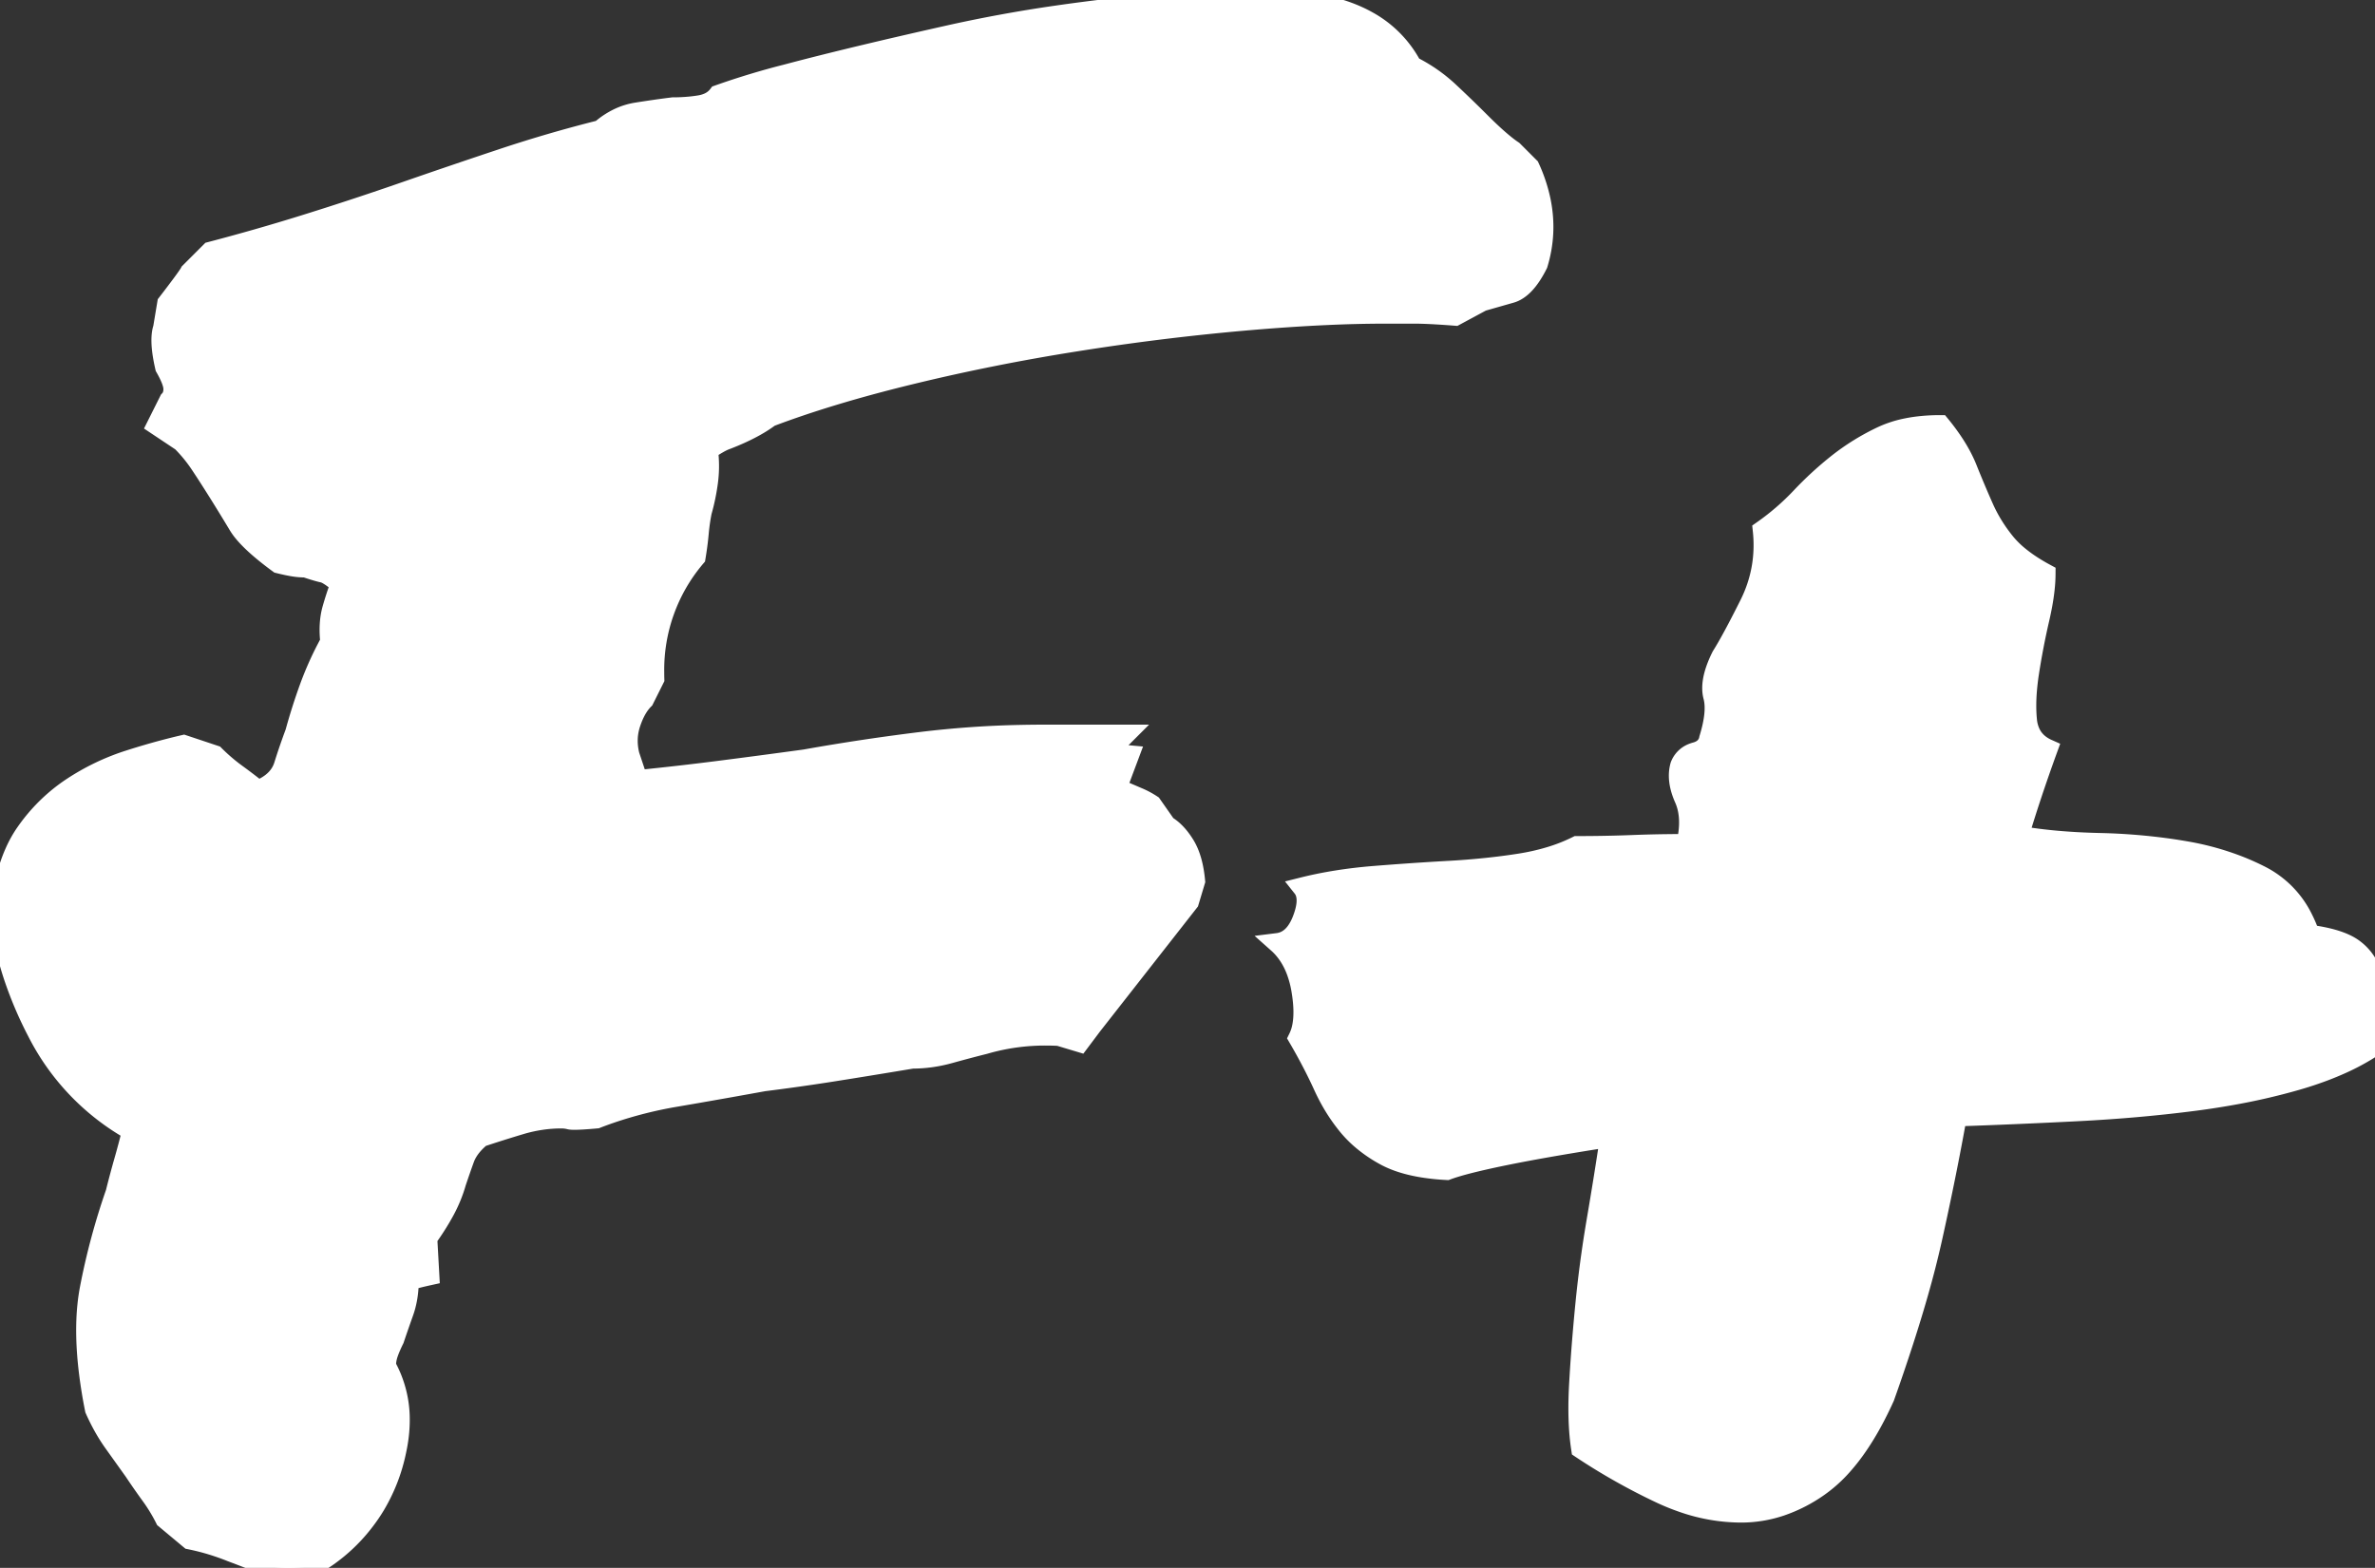 <svg width="112.363" height="74.2" viewBox="0 0 112.363 74.2" xmlns="http://www.w3.org/2000/svg"><rect x="0" y="0" width="112.363" height="74.2" fill="#333333" stroke="none"/><g id="svgGroup" stroke-linecap="round" fill-rule="evenodd" font-size="9pt" stroke="#fff" stroke-width="0.25mm" fill="white" style="stroke:#fff;stroke-width:0.25mm;fill:white"><path d="M 8.691 35.254 L 10.156 35.743 Q 10.645 36.231 11.182 36.621 A 28.235 28.235 0 0 1 12.146 37.354 A 25.776 25.776 0 0 1 12.207 37.403 Q 12.953 37.104 13.271 36.578 A 1.575 1.575 0 0 0 13.428 36.231 A 29.565 29.565 0 0 1 13.965 34.668 Q 14.258 33.594 14.648 32.52 A 15.477 15.477 0 0 1 15.482 30.64 A 17.219 17.219 0 0 1 15.625 30.371 Q 15.527 29.493 15.723 28.809 A 16.172 16.172 0 0 1 15.869 28.324 Q 15.945 28.085 16.022 27.877 A 8.588 8.588 0 0 1 16.113 27.637 Q 15.527 27.149 15.283 27.1 A 2.666 2.666 0 0 1 15.14 27.066 Q 14.898 27.004 14.473 26.862 A 24.488 24.488 0 0 1 14.453 26.856 A 3.558 3.558 0 0 1 13.867 26.807 Q 13.574 26.758 13.184 26.661 A 16.002 16.002 0 0 1 12.515 26.145 Q 11.878 25.624 11.526 25.198 A 2.841 2.841 0 0 1 11.279 24.854 A 95.027 95.027 0 0 0 10.593 23.728 A 106.349 106.349 0 0 0 10.352 23.34 Q 9.863 22.559 9.473 21.973 A 7.026 7.026 0 0 0 8.594 20.899 L 7.422 20.118 L 8.008 18.946 A 0.646 0.646 0 0 0 8.18 18.626 A 0.969 0.969 0 0 0 8.203 18.409 A 0.903 0.903 0 0 0 8.174 18.196 Q 8.122 17.984 7.977 17.69 A 5.799 5.799 0 0 0 7.813 17.383 A 8.875 8.875 0 0 1 7.72 16.931 Q 7.565 16.052 7.699 15.578 A 1.182 1.182 0 0 1 7.715 15.528 L 7.91 14.356 A 104.074 104.074 0 0 0 8.141 14.055 Q 8.899 13.062 8.984 12.891 L 9.961 11.914 A 99.9 99.9 0 0 0 14.404 10.642 A 108.59 108.59 0 0 0 14.551 10.596 A 151.759 151.759 0 0 0 19.141 9.082 Q 21.387 8.301 23.73 7.52 A 63.6 63.6 0 0 1 28.418 6.153 A 3.652 3.652 0 0 1 29.316 5.566 A 3.148 3.148 0 0 1 30.127 5.323 A 61.368 61.368 0 0 1 31.018 5.188 A 47.116 47.116 0 0 1 31.836 5.079 A 8.429 8.429 0 0 0 32.613 5.044 A 6.826 6.826 0 0 0 33.105 4.981 A 1.696 1.696 0 0 0 33.496 4.87 A 1.176 1.176 0 0 0 33.984 4.493 A 36.965 36.965 0 0 1 36.42 3.724 A 32.346 32.346 0 0 1 37.207 3.516 A 117.654 117.654 0 0 1 38.788 3.107 Q 40.975 2.556 43.933 1.884 A 375.279 375.279 0 0 1 44.922 1.661 A 67.701 67.701 0 0 1 50 0.733 A 91.115 91.115 0 0 1 55.664 0.098 L 57.715 0 A 4.744 4.744 0 0 0 58.496 0.065 A 4.702 4.702 0 0 0 58.887 0.049 A 14.105 14.105 0 0 1 60.059 0 A 12.717 12.717 0 0 1 62.45 0.208 Q 63.74 0.456 64.707 0.998 A 5.19 5.19 0 0 1 66.797 3.125 Q 67.773 3.614 68.555 4.346 A 68.32 68.32 0 0 1 69.312 5.066 A 58.605 58.605 0 0 1 70.02 5.762 A 23.906 23.906 0 0 0 70.372 6.108 Q 70.654 6.379 70.898 6.592 A 9.735 9.735 0 0 0 71.172 6.823 Q 71.298 6.926 71.412 7.01 A 4.41 4.41 0 0 0 71.582 7.129 L 72.363 7.911 A 7.361 7.361 0 0 1 72.894 9.51 Q 73.203 11.026 72.754 12.5 A 5.133 5.133 0 0 1 72.455 13.025 Q 72.103 13.56 71.718 13.771 A 1.14 1.14 0 0 1 71.484 13.868 L 70.117 14.258 L 68.848 14.942 Q 67.876 14.867 67.276 14.85 A 11.48 11.48 0 0 0 66.943 14.844 L 65.527 14.844 A 61.395 61.395 0 0 0 62.786 14.91 Q 60.91 14.994 58.74 15.186 A 115.09 115.09 0 0 0 50.879 16.163 Q 46.875 16.797 43.066 17.725 Q 39.258 18.653 36.426 19.727 A 6.329 6.329 0 0 1 35.71 20.187 Q 35.129 20.511 34.375 20.801 A 1.57 1.57 0 0 0 34.21 20.868 Q 34.026 20.954 33.767 21.115 A 9.777 9.777 0 0 0 33.496 21.289 A 6.197 6.197 0 0 1 33.545 22.058 A 5.628 5.628 0 0 1 33.496 22.803 A 9.92 9.92 0 0 1 33.203 24.219 Q 33.105 24.707 33.057 25.245 A 14.671 14.671 0 0 1 32.957 26.069 A 16.948 16.948 0 0 1 32.91 26.368 A 8.229 8.229 0 0 0 30.953 31.829 A 10.205 10.205 0 0 0 30.957 32.129 L 30.469 33.106 Q 30.15 33.424 29.929 33.97 A 4.366 4.366 0 0 0 29.834 34.229 Q 29.59 34.961 29.785 35.743 L 30.176 36.914 A 139.459 139.459 0 0 0 34.033 36.475 A 466.376 466.376 0 0 0 35.999 36.219 A 559.748 559.748 0 0 0 38.086 35.938 Q 40.82 35.45 43.604 35.108 A 46.65 46.65 0 0 1 48.287 34.778 A 52.429 52.429 0 0 1 49.414 34.766 L 53.223 34.766 L 52.344 35.645 L 53.418 35.743 L 52.832 37.305 L 53.857 37.745 A 3.946 3.946 0 0 1 54.474 38.074 A 3.675 3.675 0 0 1 54.492 38.086 L 55.176 39.063 A 2.197 2.197 0 0 1 55.633 39.434 Q 55.856 39.668 56.055 39.991 Q 56.445 40.625 56.543 41.7 L 56.25 42.676 L 51.66 48.536 L 51.074 49.317 L 50.098 49.024 A 11.663 11.663 0 0 0 49.485 49.008 A 10.234 10.234 0 0 0 46.582 49.414 A 60.365 60.365 0 0 0 45.776 49.622 A 72.765 72.765 0 0 0 44.922 49.854 Q 44.043 50.098 43.164 50.098 Q 40.877 50.479 39.334 50.721 A 210.784 210.784 0 0 1 39.258 50.733 A 102.987 102.987 0 0 1 36.133 51.172 A 403.179 403.179 0 0 1 32.993 51.731 A 361.389 361.389 0 0 1 31.982 51.905 A 19.719 19.719 0 0 0 28.89 52.686 A 17.762 17.762 0 0 0 28.223 52.93 A 28.709 28.709 0 0 1 27.908 52.957 Q 27.118 53.02 26.953 52.979 A 1.605 1.605 0 0 0 26.563 52.93 Q 25.586 52.93 24.609 53.223 A 69.103 69.103 0 0 0 23.657 53.516 A 59.859 59.859 0 0 0 22.754 53.809 A 3.326 3.326 0 0 0 22.369 54.182 Q 22.181 54.4 22.064 54.626 A 1.793 1.793 0 0 0 21.973 54.834 A 42.792 42.792 0 0 0 21.68 55.668 A 48.036 48.036 0 0 0 21.582 55.957 Q 21.387 56.641 21.045 57.276 A 11.279 11.279 0 0 1 20.587 58.047 A 14.185 14.185 0 0 1 20.215 58.594 L 20.313 60.352 A 28.063 28.063 0 0 0 20.107 60.398 Q 19.434 60.553 19.434 60.596 A 0.039 0.039 0 0 1 19.41 60.633 Q 19.391 60.642 19.357 60.644 A 0.329 0.329 0 0 1 19.336 60.645 A 4.432 4.432 0 0 1 19.19 61.795 A 4.041 4.041 0 0 1 19.092 62.11 A 71.53 71.53 0 0 0 18.86 62.769 A 56.16 56.16 0 0 0 18.652 63.379 A 7.341 7.341 0 0 0 18.52 63.659 Q 18.458 63.797 18.411 63.92 A 3.544 3.544 0 0 0 18.359 64.063 A 1.845 1.845 0 0 0 18.262 64.64 A 1.776 1.776 0 0 0 18.262 64.649 A 5.185 5.185 0 0 1 18.913 67.21 Q 18.913 67.904 18.75 68.653 A 8.277 8.277 0 0 1 17.751 71.236 A 7.74 7.74 0 0 1 17.285 71.924 A 7.954 7.954 0 0 1 15.454 73.691 A 7.374 7.374 0 0 1 14.746 74.121 A 11.426 11.426 0 0 1 14.296 74.169 Q 13.074 74.273 12.451 74.024 A 74.523 74.523 0 0 0 10.986 73.456 A 80.471 80.471 0 0 0 10.938 73.438 A 11.619 11.619 0 0 0 9.961 73.096 Q 9.473 72.95 8.984 72.852 L 7.813 71.875 Q 7.52 71.289 7.129 70.752 A 33.373 33.373 0 0 1 6.396 69.702 A 36.409 36.409 0 0 1 6.348 69.629 L 5.371 68.262 A 8.244 8.244 0 0 1 4.799 67.331 A 10.127 10.127 0 0 1 4.492 66.7 A 23.649 23.649 0 0 1 4.208 64.959 Q 3.987 63.166 4.137 61.745 A 9.116 9.116 0 0 1 4.248 60.987 A 32.297 32.297 0 0 1 5.469 56.446 A 50.063 50.063 0 0 1 5.664 55.689 A 41.533 41.533 0 0 1 5.859 54.981 A 41.533 41.533 0 0 0 6.055 54.273 A 50.063 50.063 0 0 0 6.25 53.516 A 11.145 11.145 0 0 1 1.758 48.829 A 18.176 18.176 0 0 1 0.652 46.236 Q 0.144 44.707 0.015 43.259 A 11.28 11.28 0 0 1 0 43.067 A 12.009 12.009 0 0 1 0.272 41.592 Q 0.608 40.275 1.221 39.405 A 8.21 8.21 0 0 1 3.03 37.528 A 7.715 7.715 0 0 1 3.418 37.256 A 10.932 10.932 0 0 1 5.969 36.015 A 10.27 10.27 0 0 1 6.055 35.987 A 33.842 33.842 0 0 1 8.01 35.42 A 29.232 29.232 0 0 1 8.691 35.254 Z M 111.377 44.922 A 1.973 1.973 0 0 0 111.187 44.793 Q 110.541 44.407 109.277 44.239 A 6.165 6.165 0 0 0 108.955 43.478 A 4.494 4.494 0 0 0 106.982 41.455 A 11.38 11.38 0 0 0 106.036 41.022 A 12.894 12.894 0 0 0 103.418 40.284 A 24.947 24.947 0 0 0 102.616 40.157 A 28.072 28.072 0 0 0 99.316 39.893 Q 97.168 39.844 95.508 39.551 A 63.838 63.838 0 0 1 95.545 39.429 A 69.751 69.751 0 0 1 96.143 37.549 A 75.05 75.05 0 0 1 96.164 37.485 A 82.561 82.561 0 0 1 96.875 35.45 Q 96.315 35.201 96.072 34.715 A 1.805 1.805 0 0 1 95.898 34.082 Q 95.833 33.431 95.898 32.65 A 11.808 11.808 0 0 1 95.996 31.836 Q 96.191 30.567 96.484 29.297 A 14.88 14.88 0 0 0 96.623 28.632 Q 96.698 28.223 96.736 27.863 A 6.732 6.732 0 0 0 96.777 27.149 Q 96.024 26.743 95.494 26.303 A 4.501 4.501 0 0 1 94.873 25.684 Q 94.238 24.903 93.848 24.024 A 48.289 48.289 0 0 1 93.652 23.578 A 55.279 55.279 0 0 1 93.066 22.168 Q 92.676 21.192 91.797 20.118 Q 90.915 20.118 90.185 20.269 A 5.113 5.113 0 0 0 89.014 20.655 A 10.85 10.85 0 0 0 86.963 21.924 Q 86.035 22.657 85.205 23.536 Q 84.375 24.414 83.398 25.098 Q 83.594 26.954 82.764 28.614 Q 82.141 29.859 81.711 30.61 A 13.728 13.728 0 0 1 81.445 31.055 Q 80.978 31.989 81.008 32.644 A 1.478 1.478 0 0 0 81.055 32.959 Q 81.25 33.692 80.859 34.961 A 0.751 0.751 0 0 1 80.511 35.475 A 1.076 1.076 0 0 1 80.225 35.596 A 1.366 1.366 0 0 0 80.096 35.638 A 1.013 1.013 0 0 0 79.492 36.231 A 1.73 1.73 0 0 0 79.427 36.708 Q 79.427 37.207 79.688 37.793 A 2.479 2.479 0 0 1 79.84 38.257 Q 79.958 38.78 79.879 39.416 A 5.151 5.151 0 0 1 79.785 39.942 A 72.78 72.78 0 0 0 78.945 39.947 A 61.56 61.56 0 0 0 77.197 39.991 A 57.714 57.714 0 0 1 76.42 40.016 A 68.406 68.406 0 0 1 74.609 40.039 A 8.085 8.085 0 0 1 73.34 40.54 A 10.762 10.762 0 0 1 71.875 40.87 A 30.085 30.085 0 0 1 70.879 41.008 A 35.347 35.347 0 0 1 68.555 41.211 Q 66.797 41.309 64.99 41.455 Q 63.184 41.602 61.621 41.993 A 0.854 0.854 0 0 1 61.779 42.31 Q 61.874 42.664 61.728 43.184 A 3.74 3.74 0 0 1 61.621 43.506 A 3.095 3.095 0 0 1 61.528 43.726 Q 61.142 44.543 60.449 44.629 Q 61.002 45.121 61.304 45.882 A 4.865 4.865 0 0 1 61.572 46.875 Q 61.746 47.918 61.598 48.614 A 2.11 2.11 0 0 1 61.426 49.121 Q 62.109 50.293 62.598 51.368 A 9.611 9.611 0 0 0 62.821 51.826 A 8.265 8.265 0 0 0 63.77 53.272 A 5.327 5.327 0 0 0 64.442 53.951 A 6.461 6.461 0 0 0 65.527 54.688 Q 66.249 55.082 67.323 55.255 A 10.655 10.655 0 0 0 68.457 55.371 Q 69.238 55.079 71.143 54.688 A 55.65 55.65 0 0 1 71.558 54.604 Q 72.868 54.346 74.686 54.047 A 187.45 187.45 0 0 1 76.172 53.809 Q 75.879 55.762 75.537 57.764 Q 75.195 59.766 75 61.768 A 102.514 102.514 0 0 0 74.867 63.235 A 84.056 84.056 0 0 0 74.707 65.528 Q 74.642 66.7 74.707 67.654 A 10.735 10.735 0 0 0 74.805 68.555 A 29.486 29.486 0 0 0 78.516 70.655 A 10.538 10.538 0 0 0 79.611 71.103 A 8.456 8.456 0 0 0 82.373 71.582 A 5.873 5.873 0 0 0 84.269 71.268 A 7.081 7.081 0 0 0 86.035 70.362 A 6.536 6.536 0 0 0 87.215 69.289 Q 88.27 68.084 89.16 66.114 A 95.985 95.985 0 0 0 90.053 63.488 Q 90.457 62.24 90.774 61.122 A 44.652 44.652 0 0 0 91.406 58.643 A 159.257 159.257 0 0 0 91.891 56.384 A 131.953 131.953 0 0 0 92.578 52.832 Q 95.41 52.735 98.291 52.588 Q 101.172 52.442 103.809 52.1 A 37.175 37.175 0 0 0 105.878 51.774 A 29.643 29.643 0 0 0 108.643 51.123 A 18.91 18.91 0 0 0 109.073 50.994 Q 109.99 50.705 110.77 50.353 A 10.694 10.694 0 0 0 112.305 49.512 A 31.683 31.683 0 0 1 112.354 47.754 Q 112.402 46.875 112.207 46.143 A 2.201 2.201 0 0 0 111.976 45.588 A 2.342 2.342 0 0 0 111.377 44.922 Z" vector-effect="non-scaling-stroke"/></g></svg>
